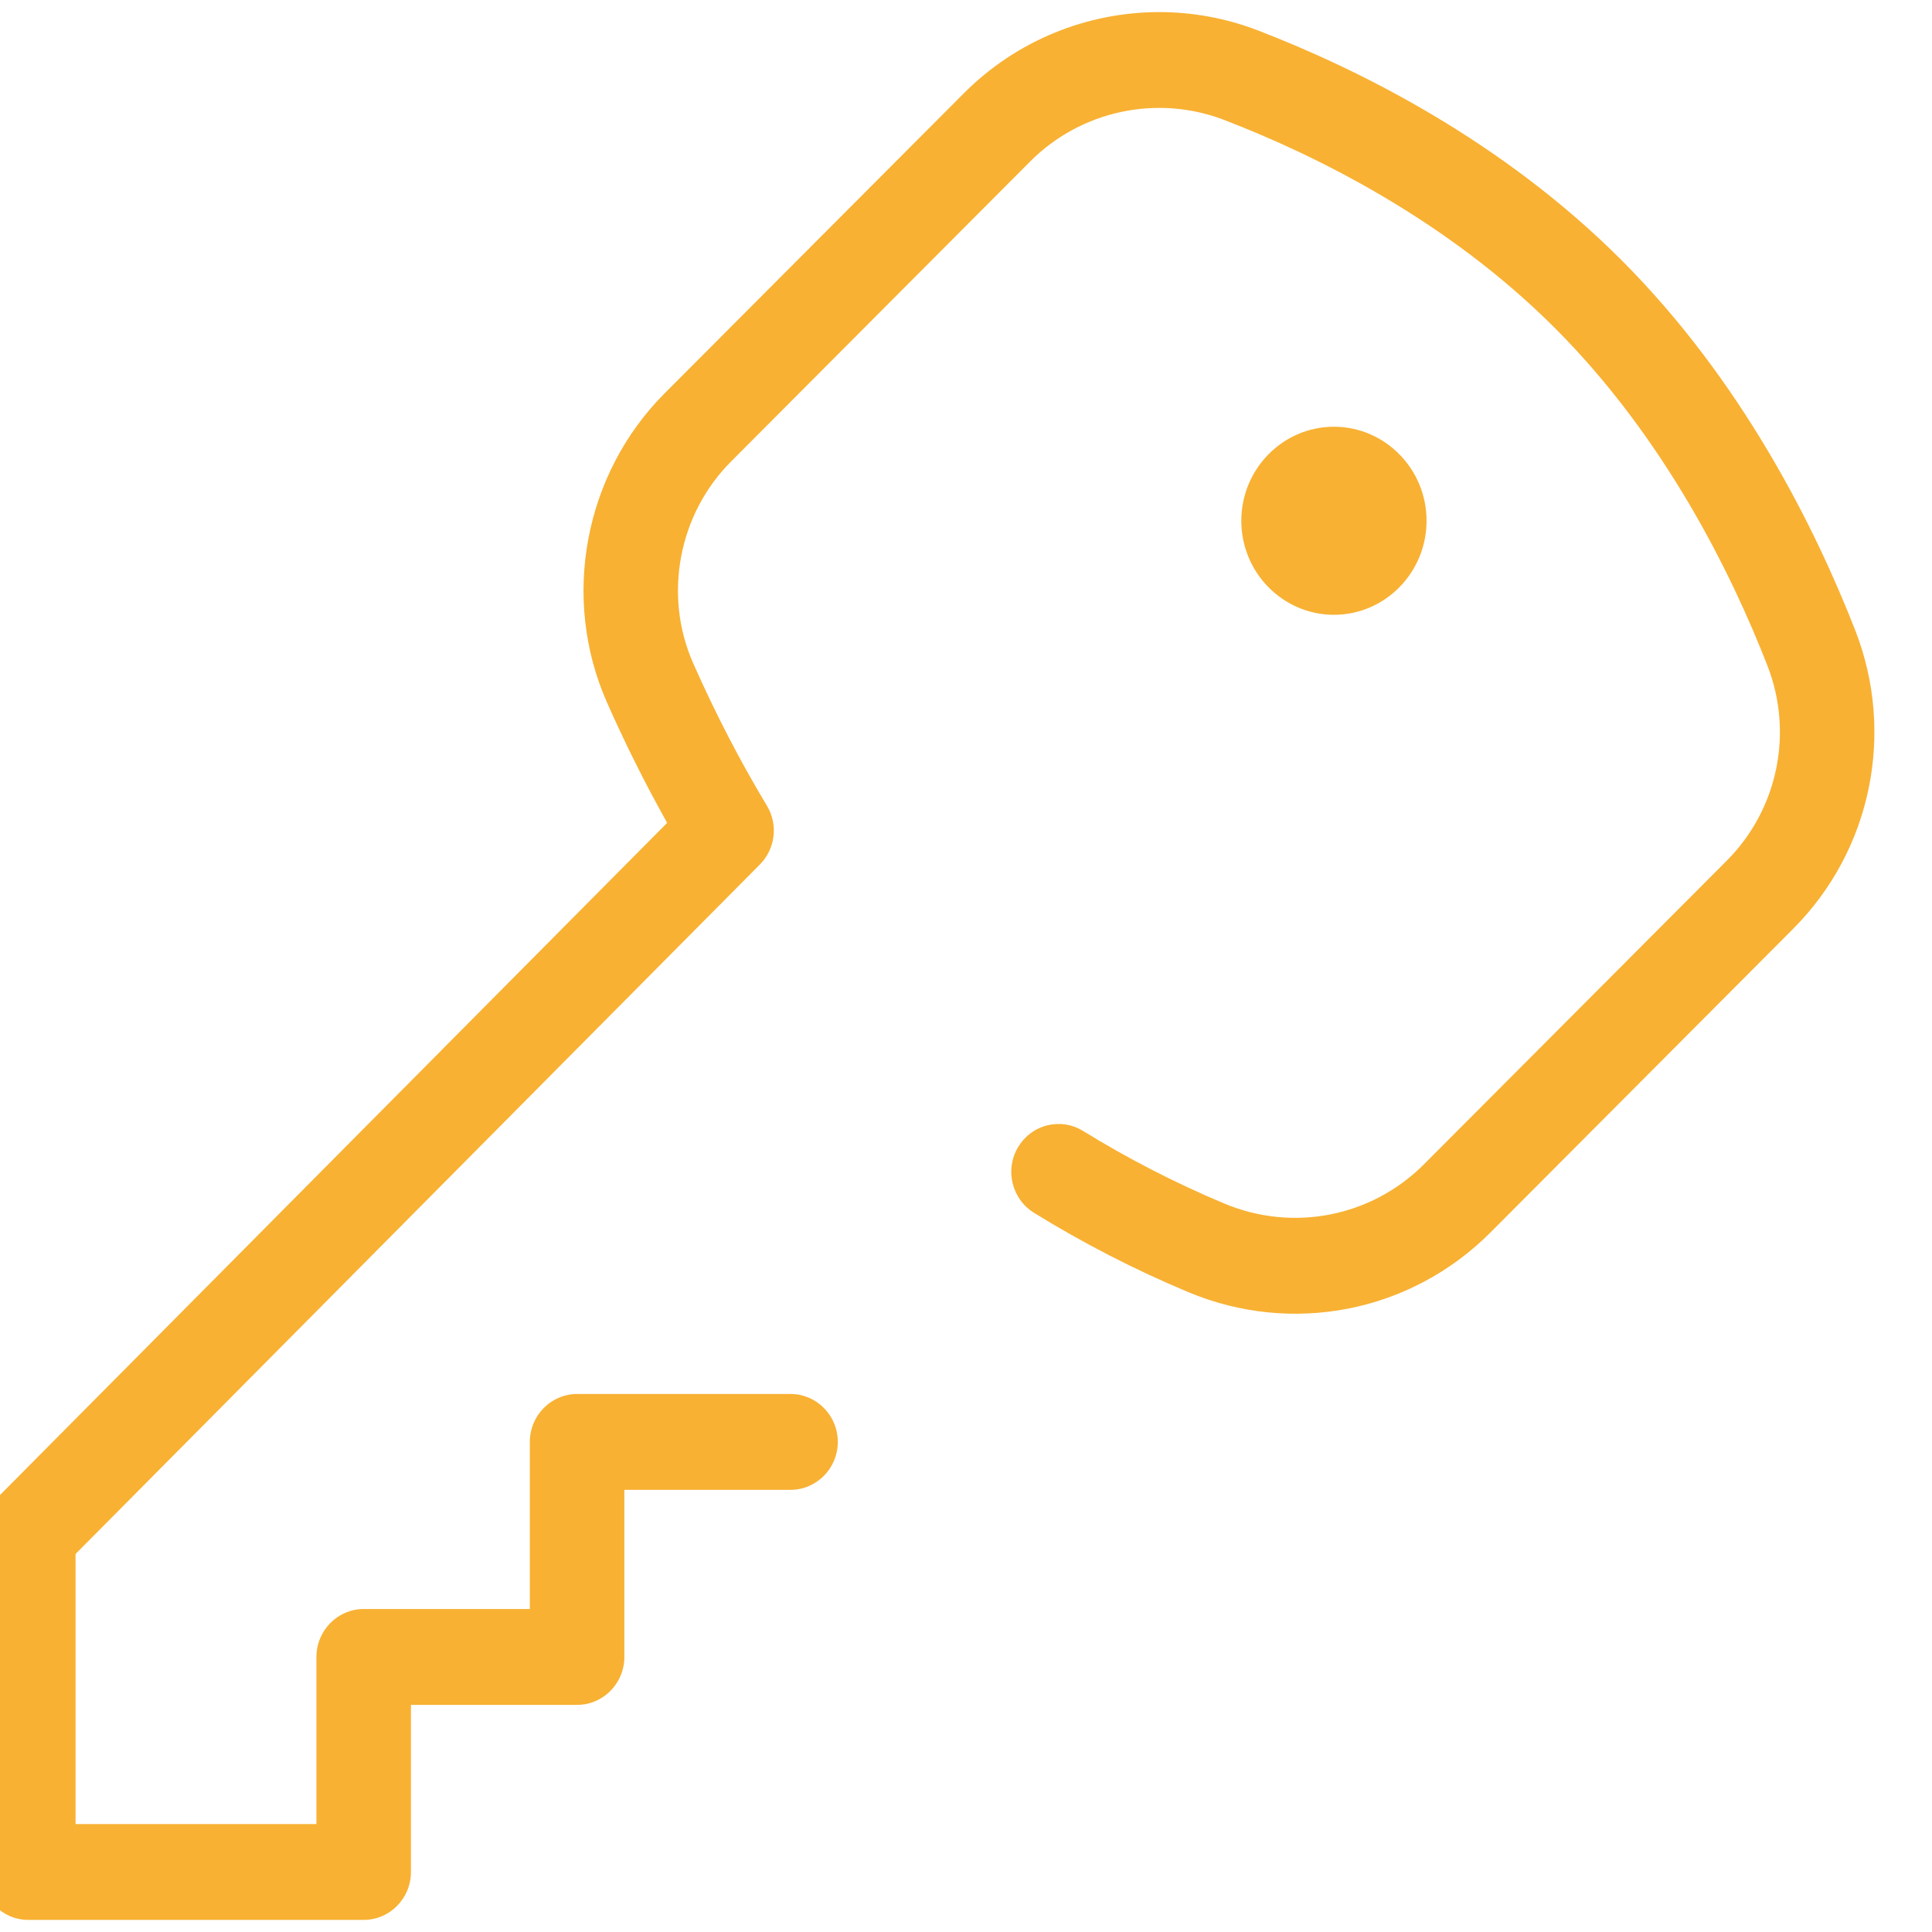 <?xml version="1.0" encoding="UTF-8" standalone="no"?><!DOCTYPE svg PUBLIC "-//W3C//DTD SVG 1.1//EN" "http://www.w3.org/Graphics/SVG/1.1/DTD/svg11.dtd"><svg width="100%" height="100%" viewBox="0 0 50 50" version="1.1" xmlns="http://www.w3.org/2000/svg" xmlns:xlink="http://www.w3.org/1999/xlink" xml:space="preserve" xmlns:serif="http://www.serif.com/" style="fill-rule:evenodd;clip-rule:evenodd;stroke-linejoin:round;stroke-miterlimit:2;"><rect id="Seite-10" serif:id="Seite 10" x="0" y="0" width="50" height="50" style="fill:none;"/><clipPath id="_clip1"><rect x="0" y="0" width="50" height="50"/></clipPath><g clip-path="url(#_clip1)"><g id="bullitpoints"></g><g><path d="M34.522,11.044c-1.322,0 -2.397,1.093 -2.397,2.434c0,1.341 1.075,2.433 2.397,2.433c1.322,0 2.397,-1.092 2.397,-2.433c0,-1.341 -1.075,-2.434 -2.397,-2.434" style="fill:#f8b133;fill-rule:nonzero;"/><path d="M46.409,24.035c2.015,-2.02 2.645,-5.048 1.607,-7.716c-1.029,-2.635 -2.91,-6.437 -6.039,-9.574c-3.116,-3.125 -6.845,-4.965 -9.423,-5.958c-0.83,-0.319 -1.693,-0.474 -2.551,-0.474c-1.864,0 -3.693,0.731 -5.058,2.1l-7.747,7.769c-2.081,2.086 -2.681,5.298 -1.493,7.989c0.396,0.898 0.832,1.786 1.294,2.639l0.266,0.486l-17.393,17.524c-0.233,0.235 -0.363,0.548 -0.363,0.881l0,8.746c0,0.683 0.549,1.24 1.224,1.24l8.68,0c0.674,0 1.222,-0.557 1.222,-1.24l0,-4.325l4.301,0c0.674,0 1.222,-0.557 1.222,-1.24l0,-4.325l4.301,0c0.674,0 1.223,-0.557 1.223,-1.241c0,-0.684 -0.549,-1.24 -1.223,-1.24l-5.523,0c-0.674,0 -1.224,0.556 -1.224,1.24l0,4.325l-4.299,0c-0.674,0 -1.224,0.556 -1.224,1.241l0,4.324l-6.234,0l0,-6.989l17.709,-17.843c0.404,-0.407 0.479,-1.034 0.181,-1.526c-0.697,-1.159 -1.339,-2.401 -1.909,-3.69c-0.772,-1.754 -0.378,-3.849 0.981,-5.212l7.745,-7.769c1.316,-1.319 3.292,-1.739 5.024,-1.071c2.359,0.908 5.761,2.582 8.573,5.402c2.826,2.836 4.542,6.309 5.483,8.723c0.678,1.741 0.266,3.719 -1.052,5.041l-7.839,7.861c-1.36,1.361 -3.386,1.758 -5.165,1.015c-1.266,-0.53 -2.495,-1.163 -3.656,-1.879c-0.275,-0.17 -0.599,-0.223 -0.915,-0.148c-0.318,0.075 -0.588,0.273 -0.761,0.556c-0.356,0.584 -0.175,1.351 0.405,1.71c1.262,0.78 2.605,1.472 3.993,2.053c2.69,1.126 5.758,0.522 7.819,-1.542l7.838,-7.863Z" style="fill:#f8b133;fill-rule:nonzero;"/></g></g></svg>